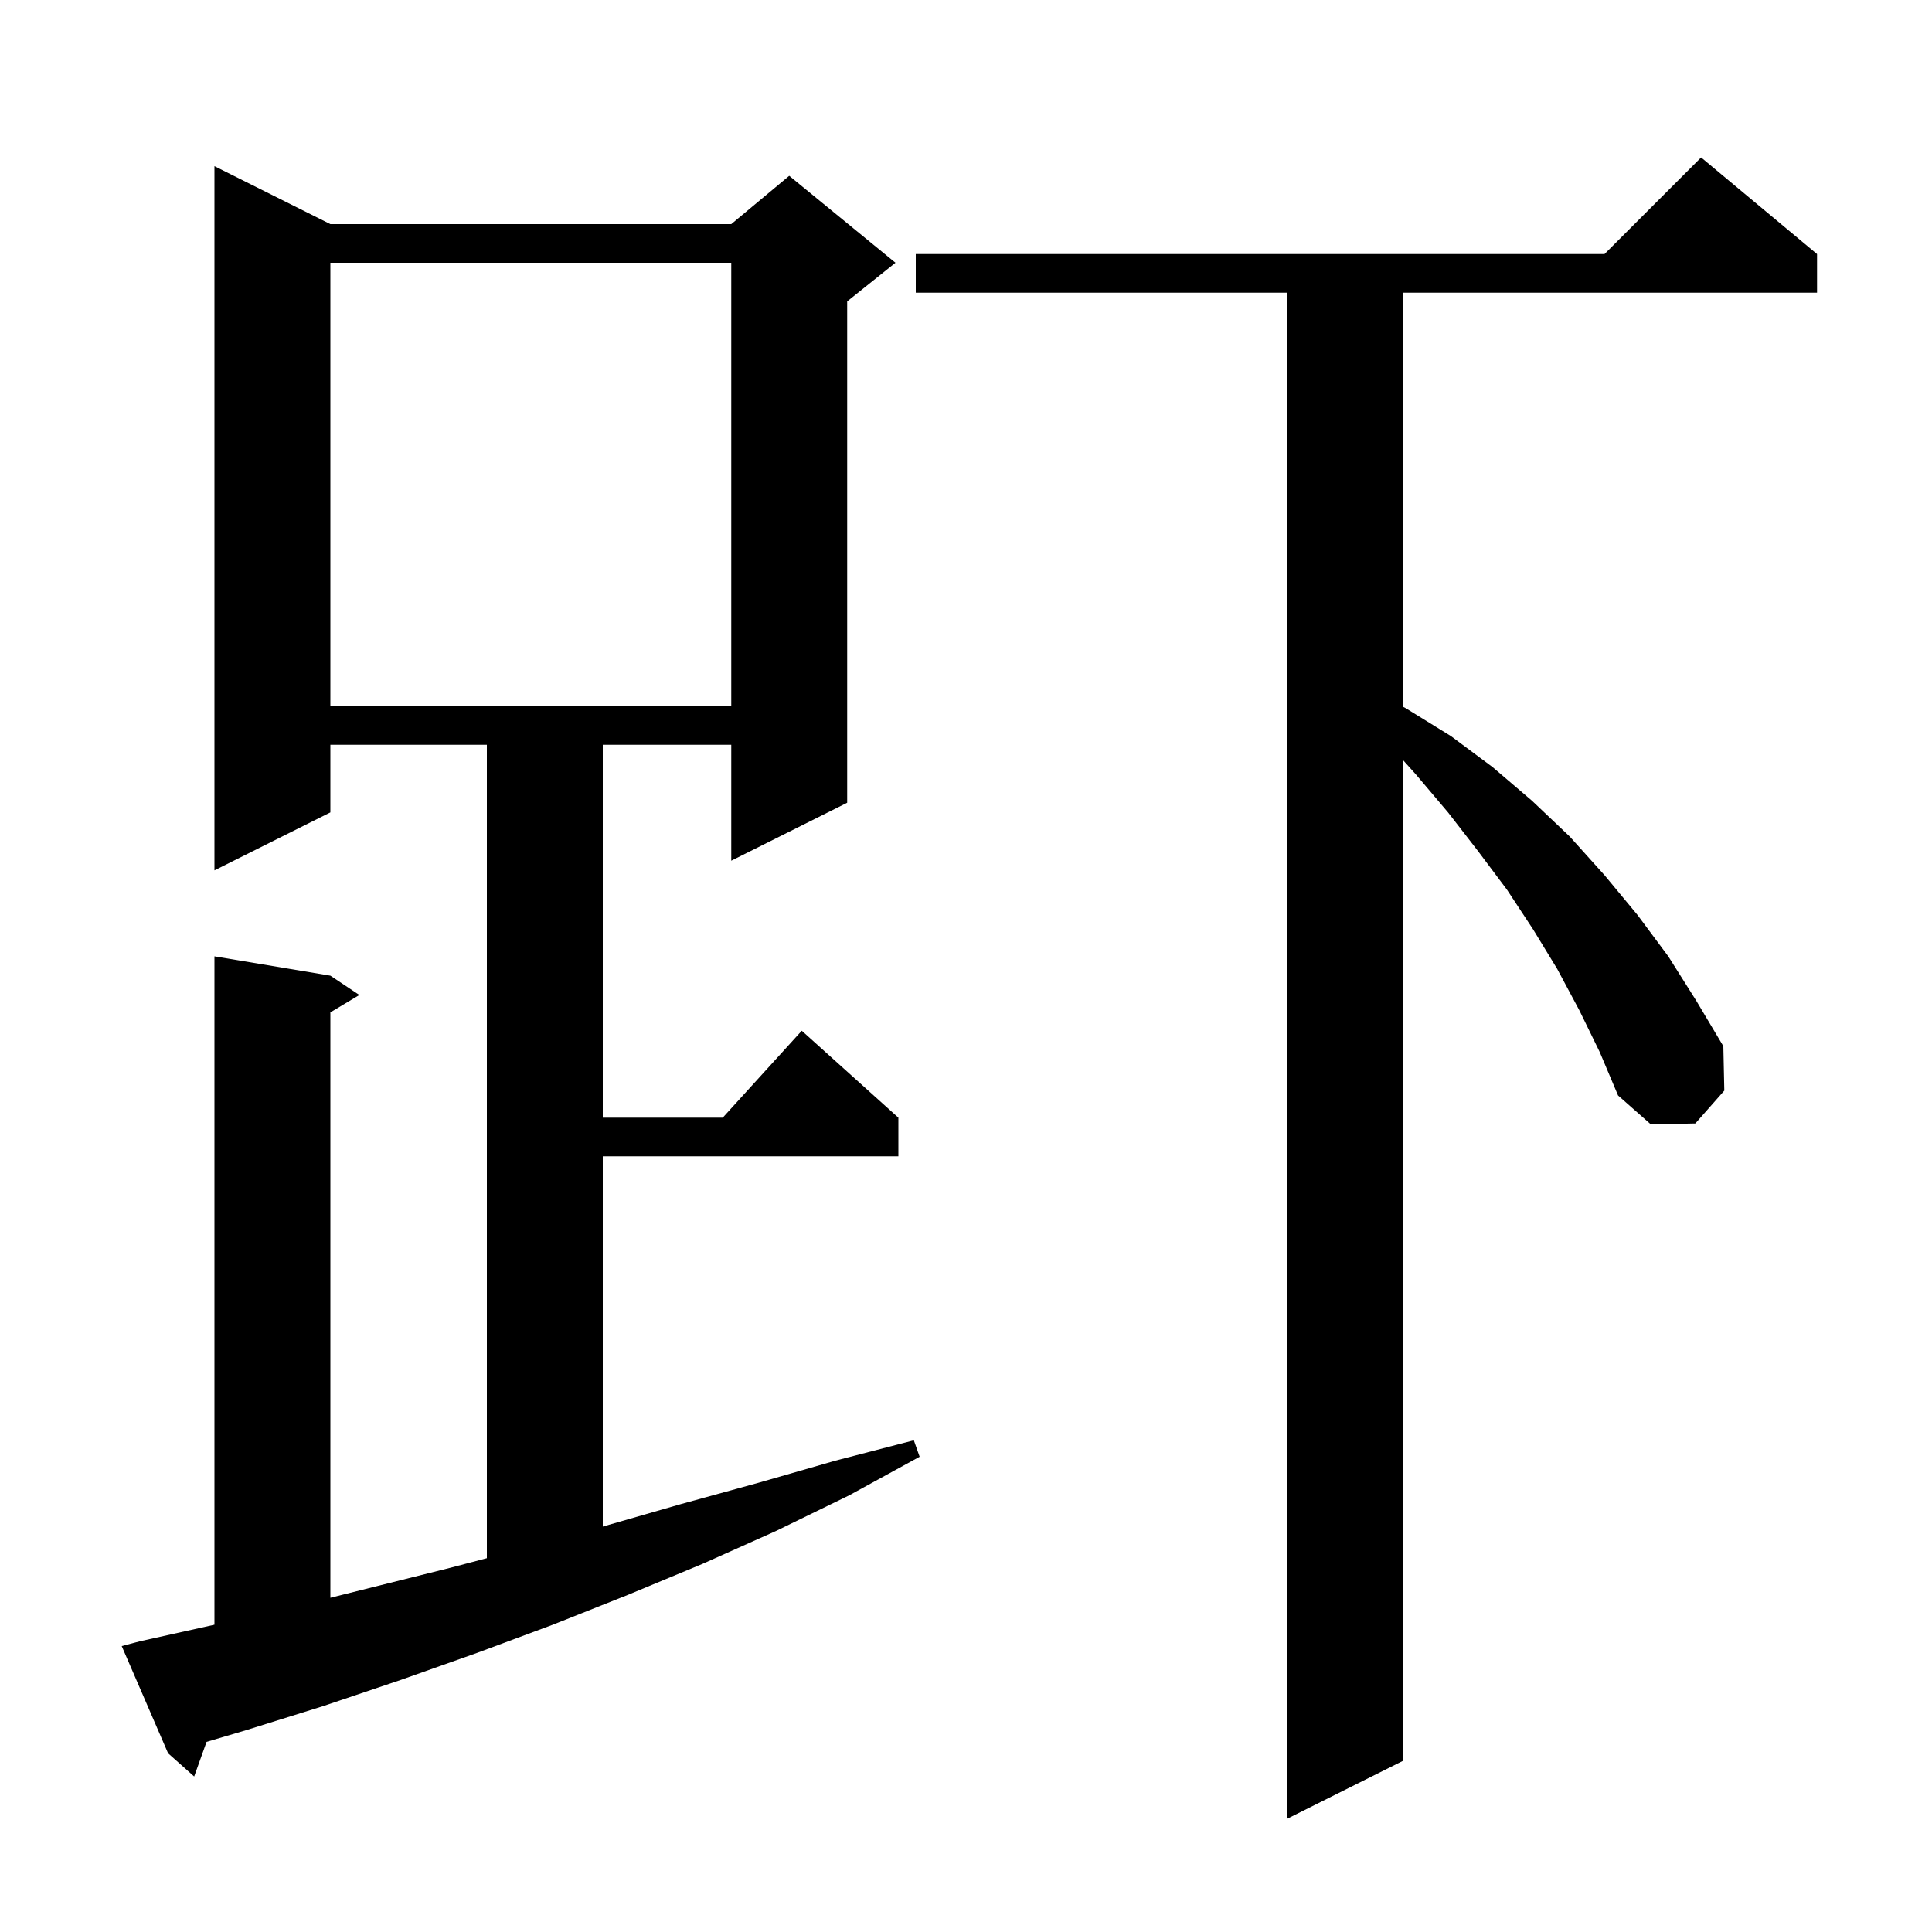 <svg xmlns="http://www.w3.org/2000/svg" xmlns:xlink="http://www.w3.org/1999/xlink" version="1.1" baseProfile="full" viewBox="0 0 200 200" width="200" height="200"><g fill="currentColor"><path d="M 163.5 104.6 L 161.2 100.3 L 158.7 96.2 L 156.0 92.1 L 153.0 88.1 L 149.9 84.1 L 146.6 80.2 L 145.2 78.64 L 145.2 182.3 L 133.2 188.3 L 133.2 30.3 L 94.8 30.3 L 94.8 26.3 L 166.1 26.3 L 176.1 16.3 L 188.1 26.3 L 188.1 30.3 L 145.2 30.3 L 145.2 73.147 L 145.5 73.3 L 150.2 76.2 L 154.5 79.4 L 158.6 82.9 L 162.5 86.6 L 166.1 90.6 L 169.5 94.7 L 172.7 99.0 L 175.6 103.6 L 178.4 108.3 L 178.5 112.9 L 175.5 116.3 L 170.9 116.4 L 167.5 113.4 L 165.6 108.9 Z M 14.5 169.9 L 22.2 168.189 L 22.2 99.0 L 34.2 101.0 L 37.2 103.0 L 34.2 104.8 L 34.2 165.4 L 46.6 162.3 L 50.4 161.302 L 50.4 77.1 L 34.2 77.1 L 34.2 84.1 L 22.2 90.1 L 22.2 17.2 L 34.2 23.2 L 75.7 23.2 L 81.7 18.2 L 92.7 27.2 L 87.7 31.2 L 87.7 83.1 L 75.7 89.1 L 75.7 77.1 L 62.4 77.1 L 62.4 115.7 L 74.818 115.7 L 83.0 106.7 L 93.0 115.7 L 93.0 119.7 L 62.4 119.7 L 62.4 158.028 L 62.5 158.0 L 70.5 155.7 L 78.5 153.5 L 86.5 151.2 L 94.6 149.1 L 95.2 150.8 L 87.9 154.8 L 80.3 158.5 L 72.7 161.9 L 65.0 165.1 L 57.2 168.2 L 49.4 171.1 L 41.5 173.9 L 33.5 176.6 L 25.5 179.1 L 21.382 180.32 L 20.1 183.9 L 17.4 181.5 L 12.6 170.4 Z M 34.2 27.2 L 34.2 73.1 L 75.7 73.1 L 75.7 27.2 Z "/></g></svg>